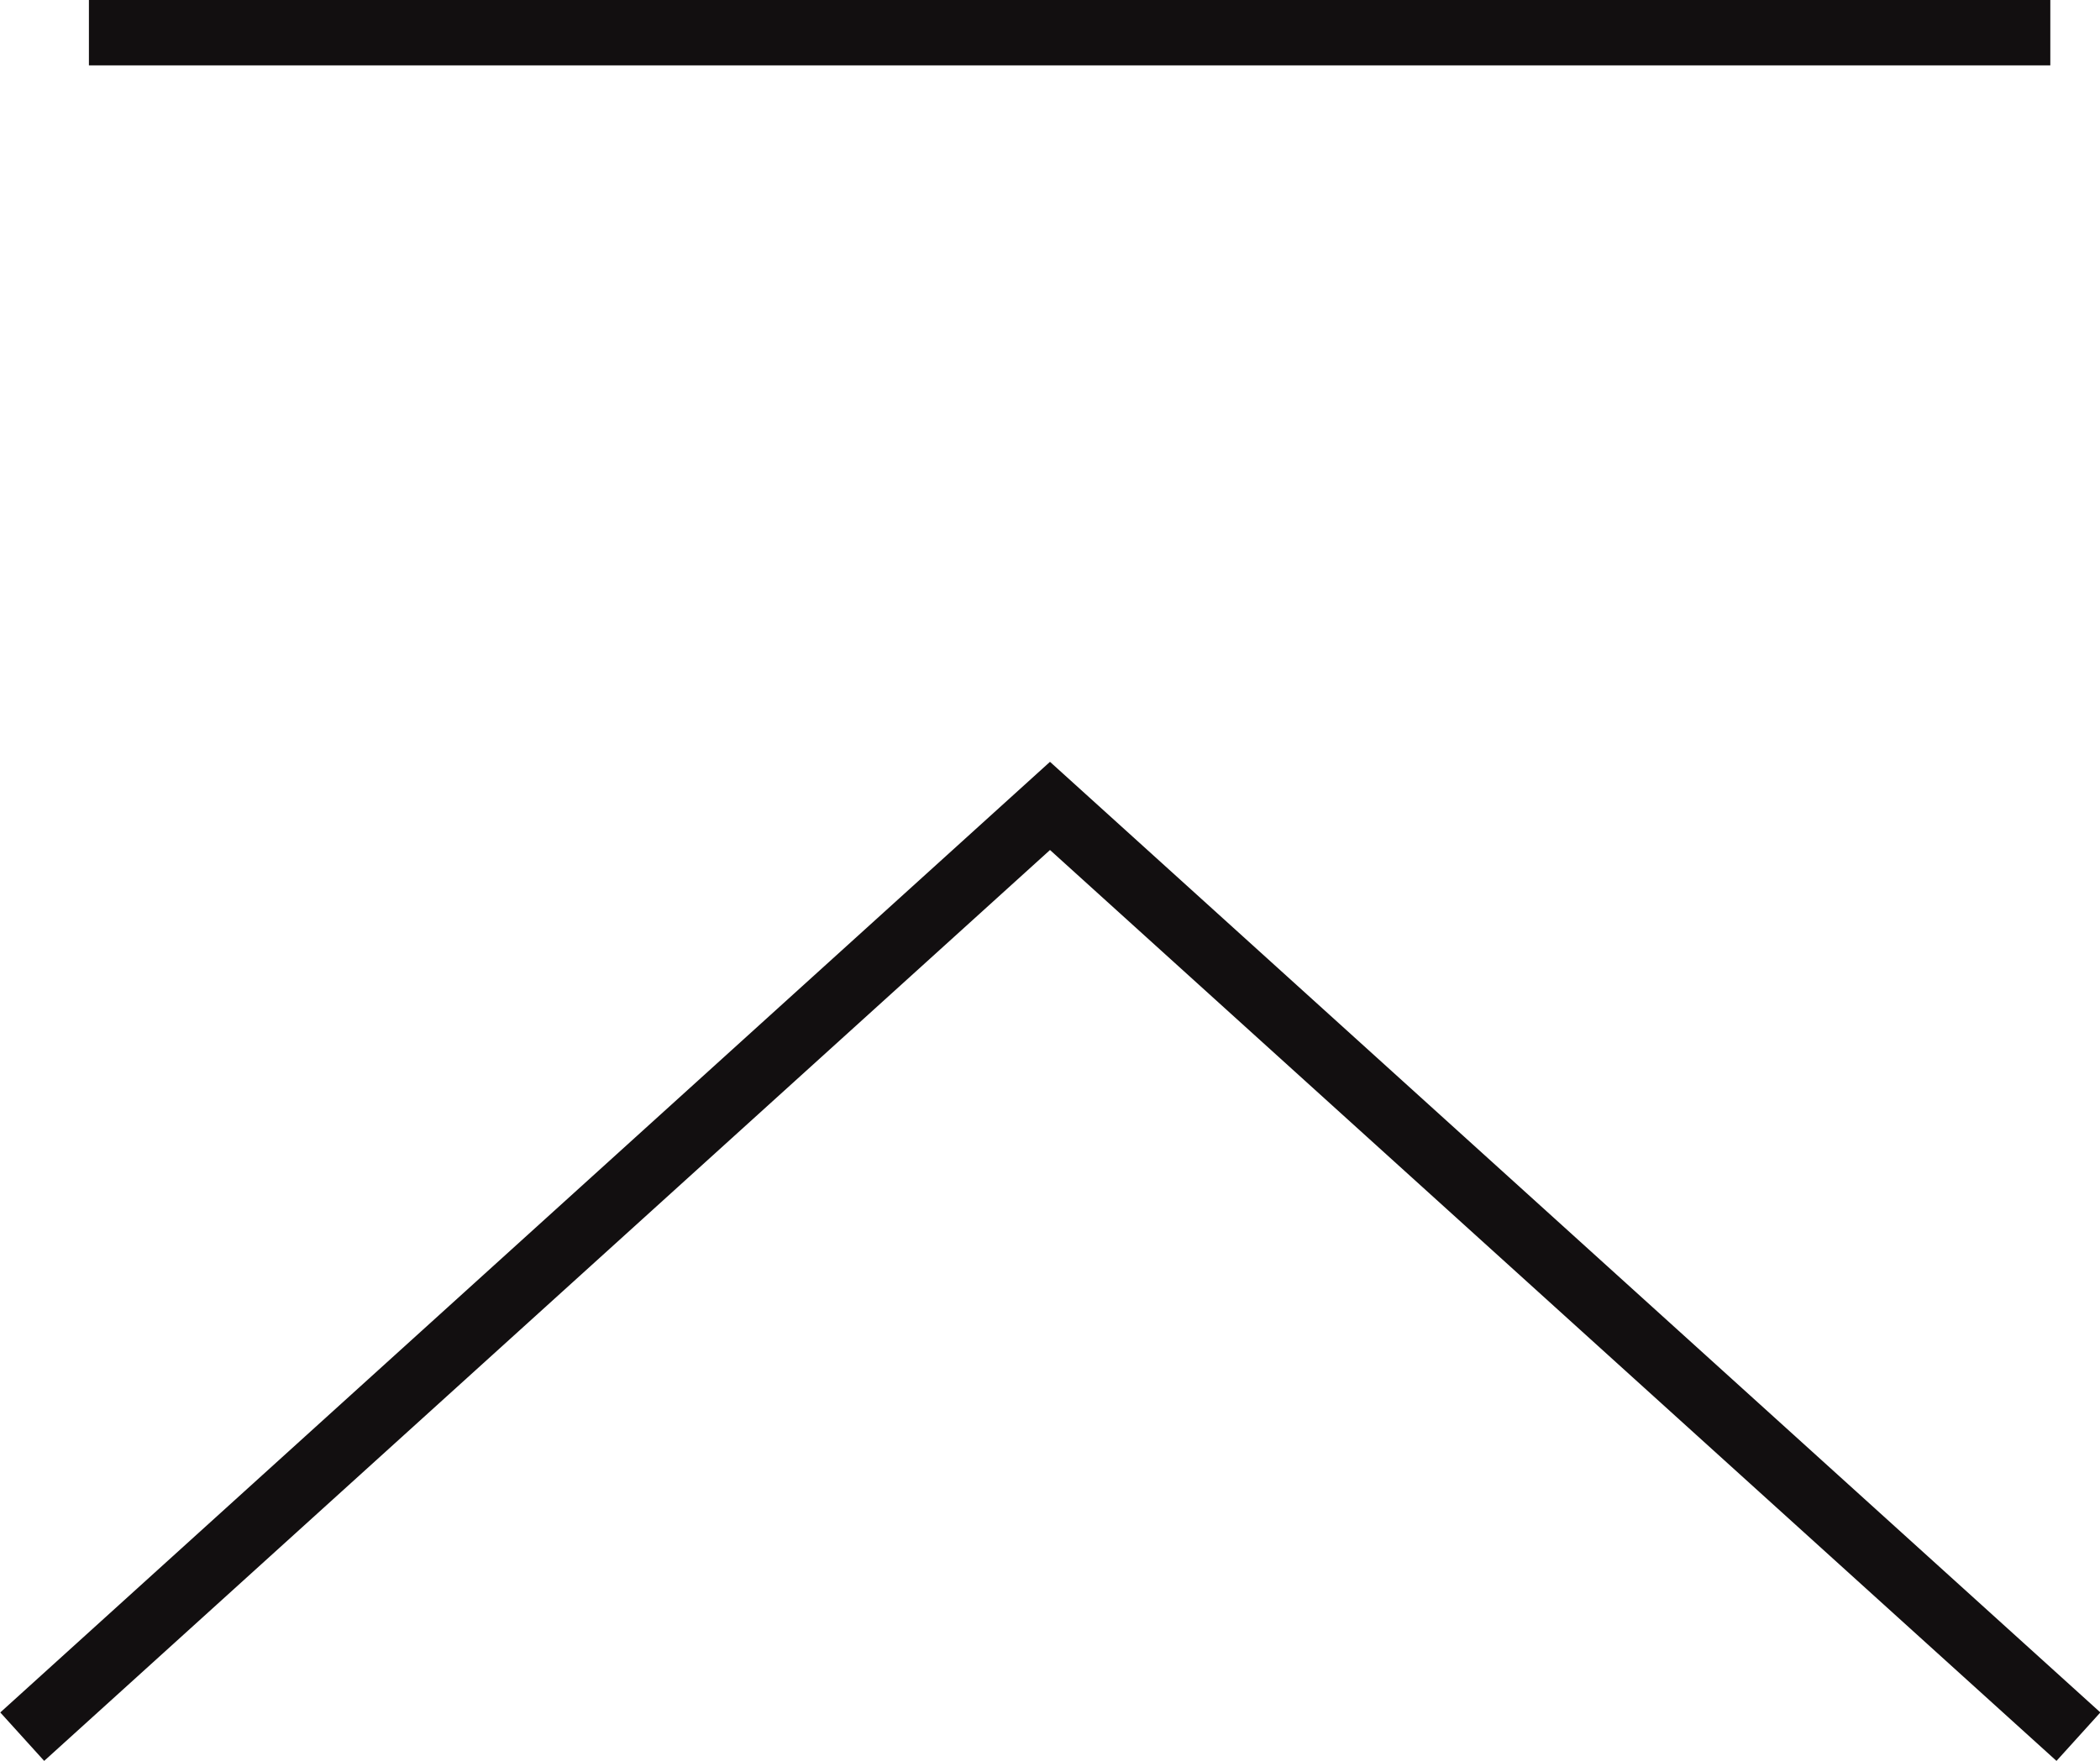 <?xml version="1.0" encoding="UTF-8"?>
<svg id="_レイヤー_2" data-name="レイヤー 2" xmlns="http://www.w3.org/2000/svg" viewBox="0 0 32.12 26.94">
  <defs>
    <style>
      .cls-1 {
        fill: none;
        stroke: #120f10;
        stroke-miterlimit: 10;
      }
    </style>
  </defs>
  <g id="contents">
    <g>
      <polyline class="cls-1" points=".34 26.57 16.06 12.33 31.79 26.57"/>
      <line class="cls-1" x1="1.36" y1=".5" x2="31.36" y2=".5"/>
    </g>
  </g>
</svg>